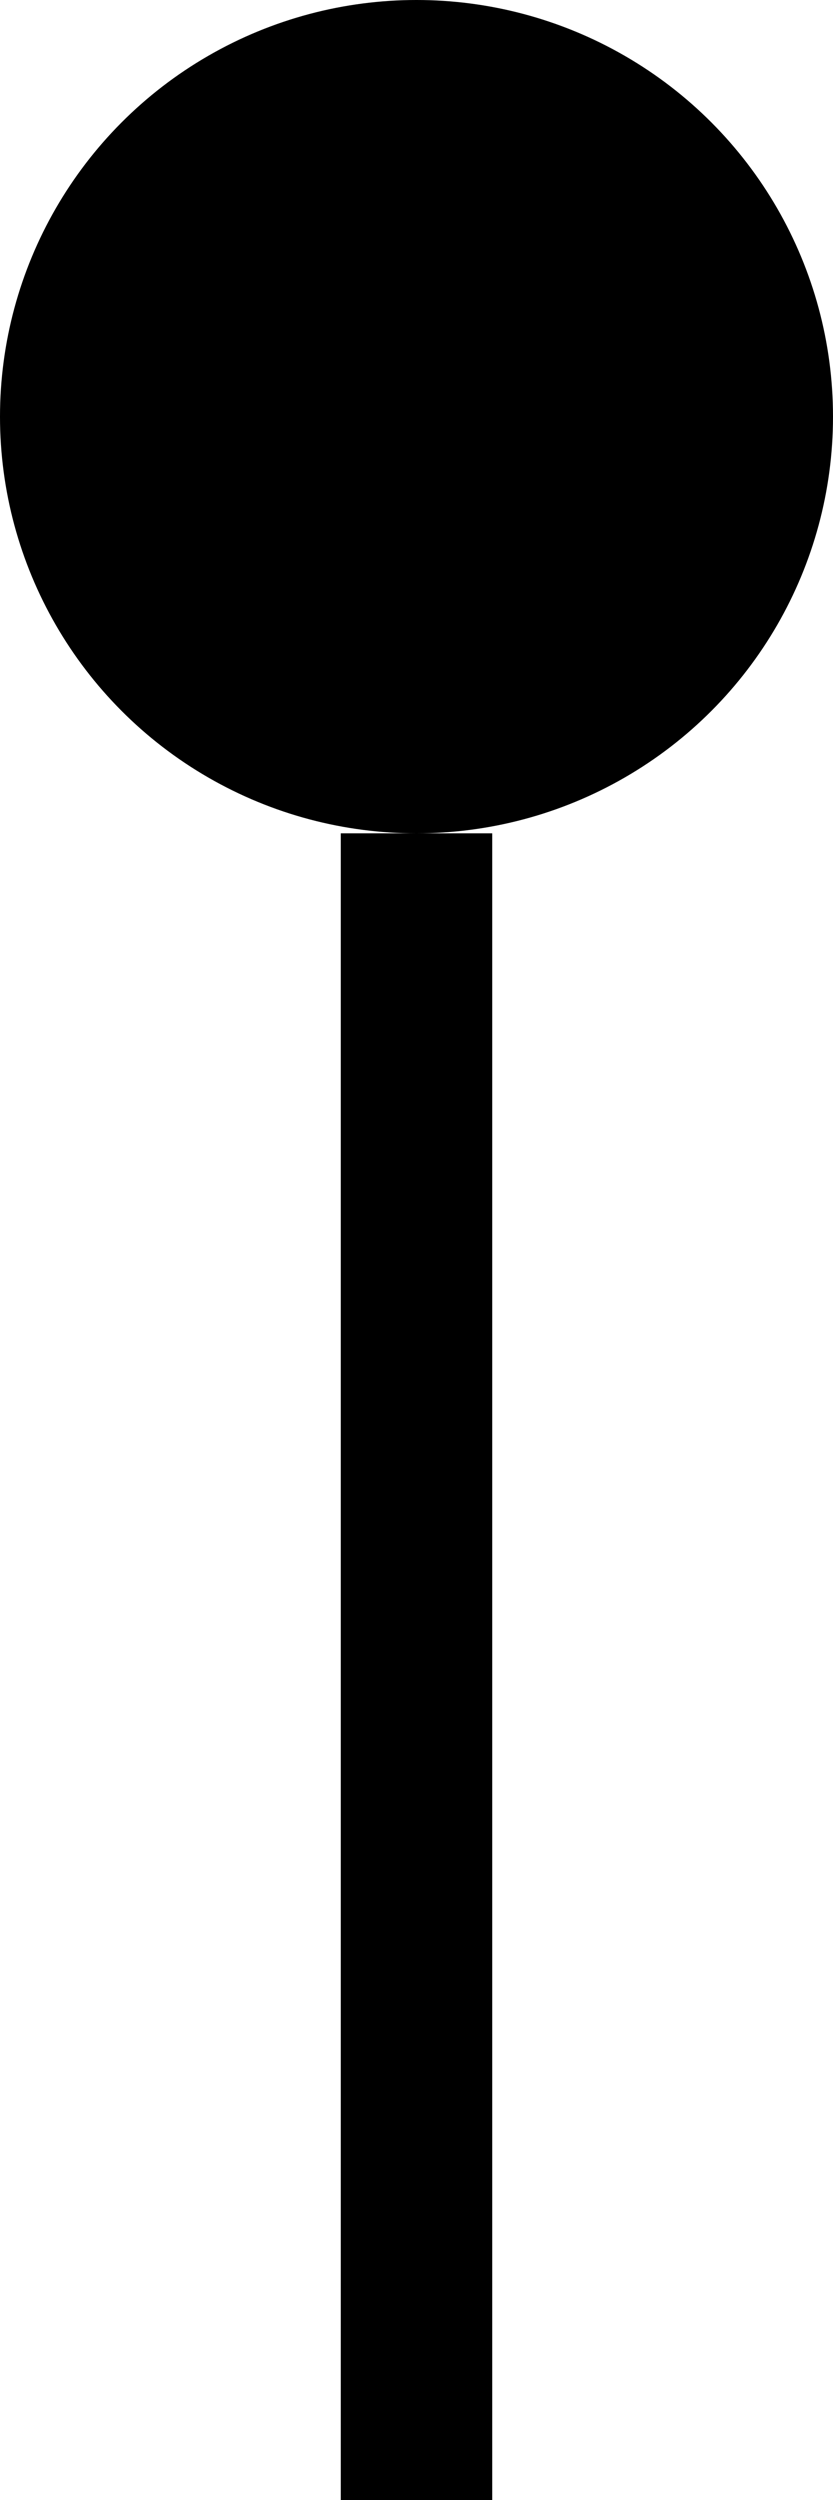 <svg width="22" height="66" viewBox="0 0 22 66" fill="none" xmlns="http://www.w3.org/2000/svg">
<circle cx="11" cy="11" r="11" fill="black"/>
<rect width="4" height="44" transform="translate(9 22)" fill="black"/>
</svg>
